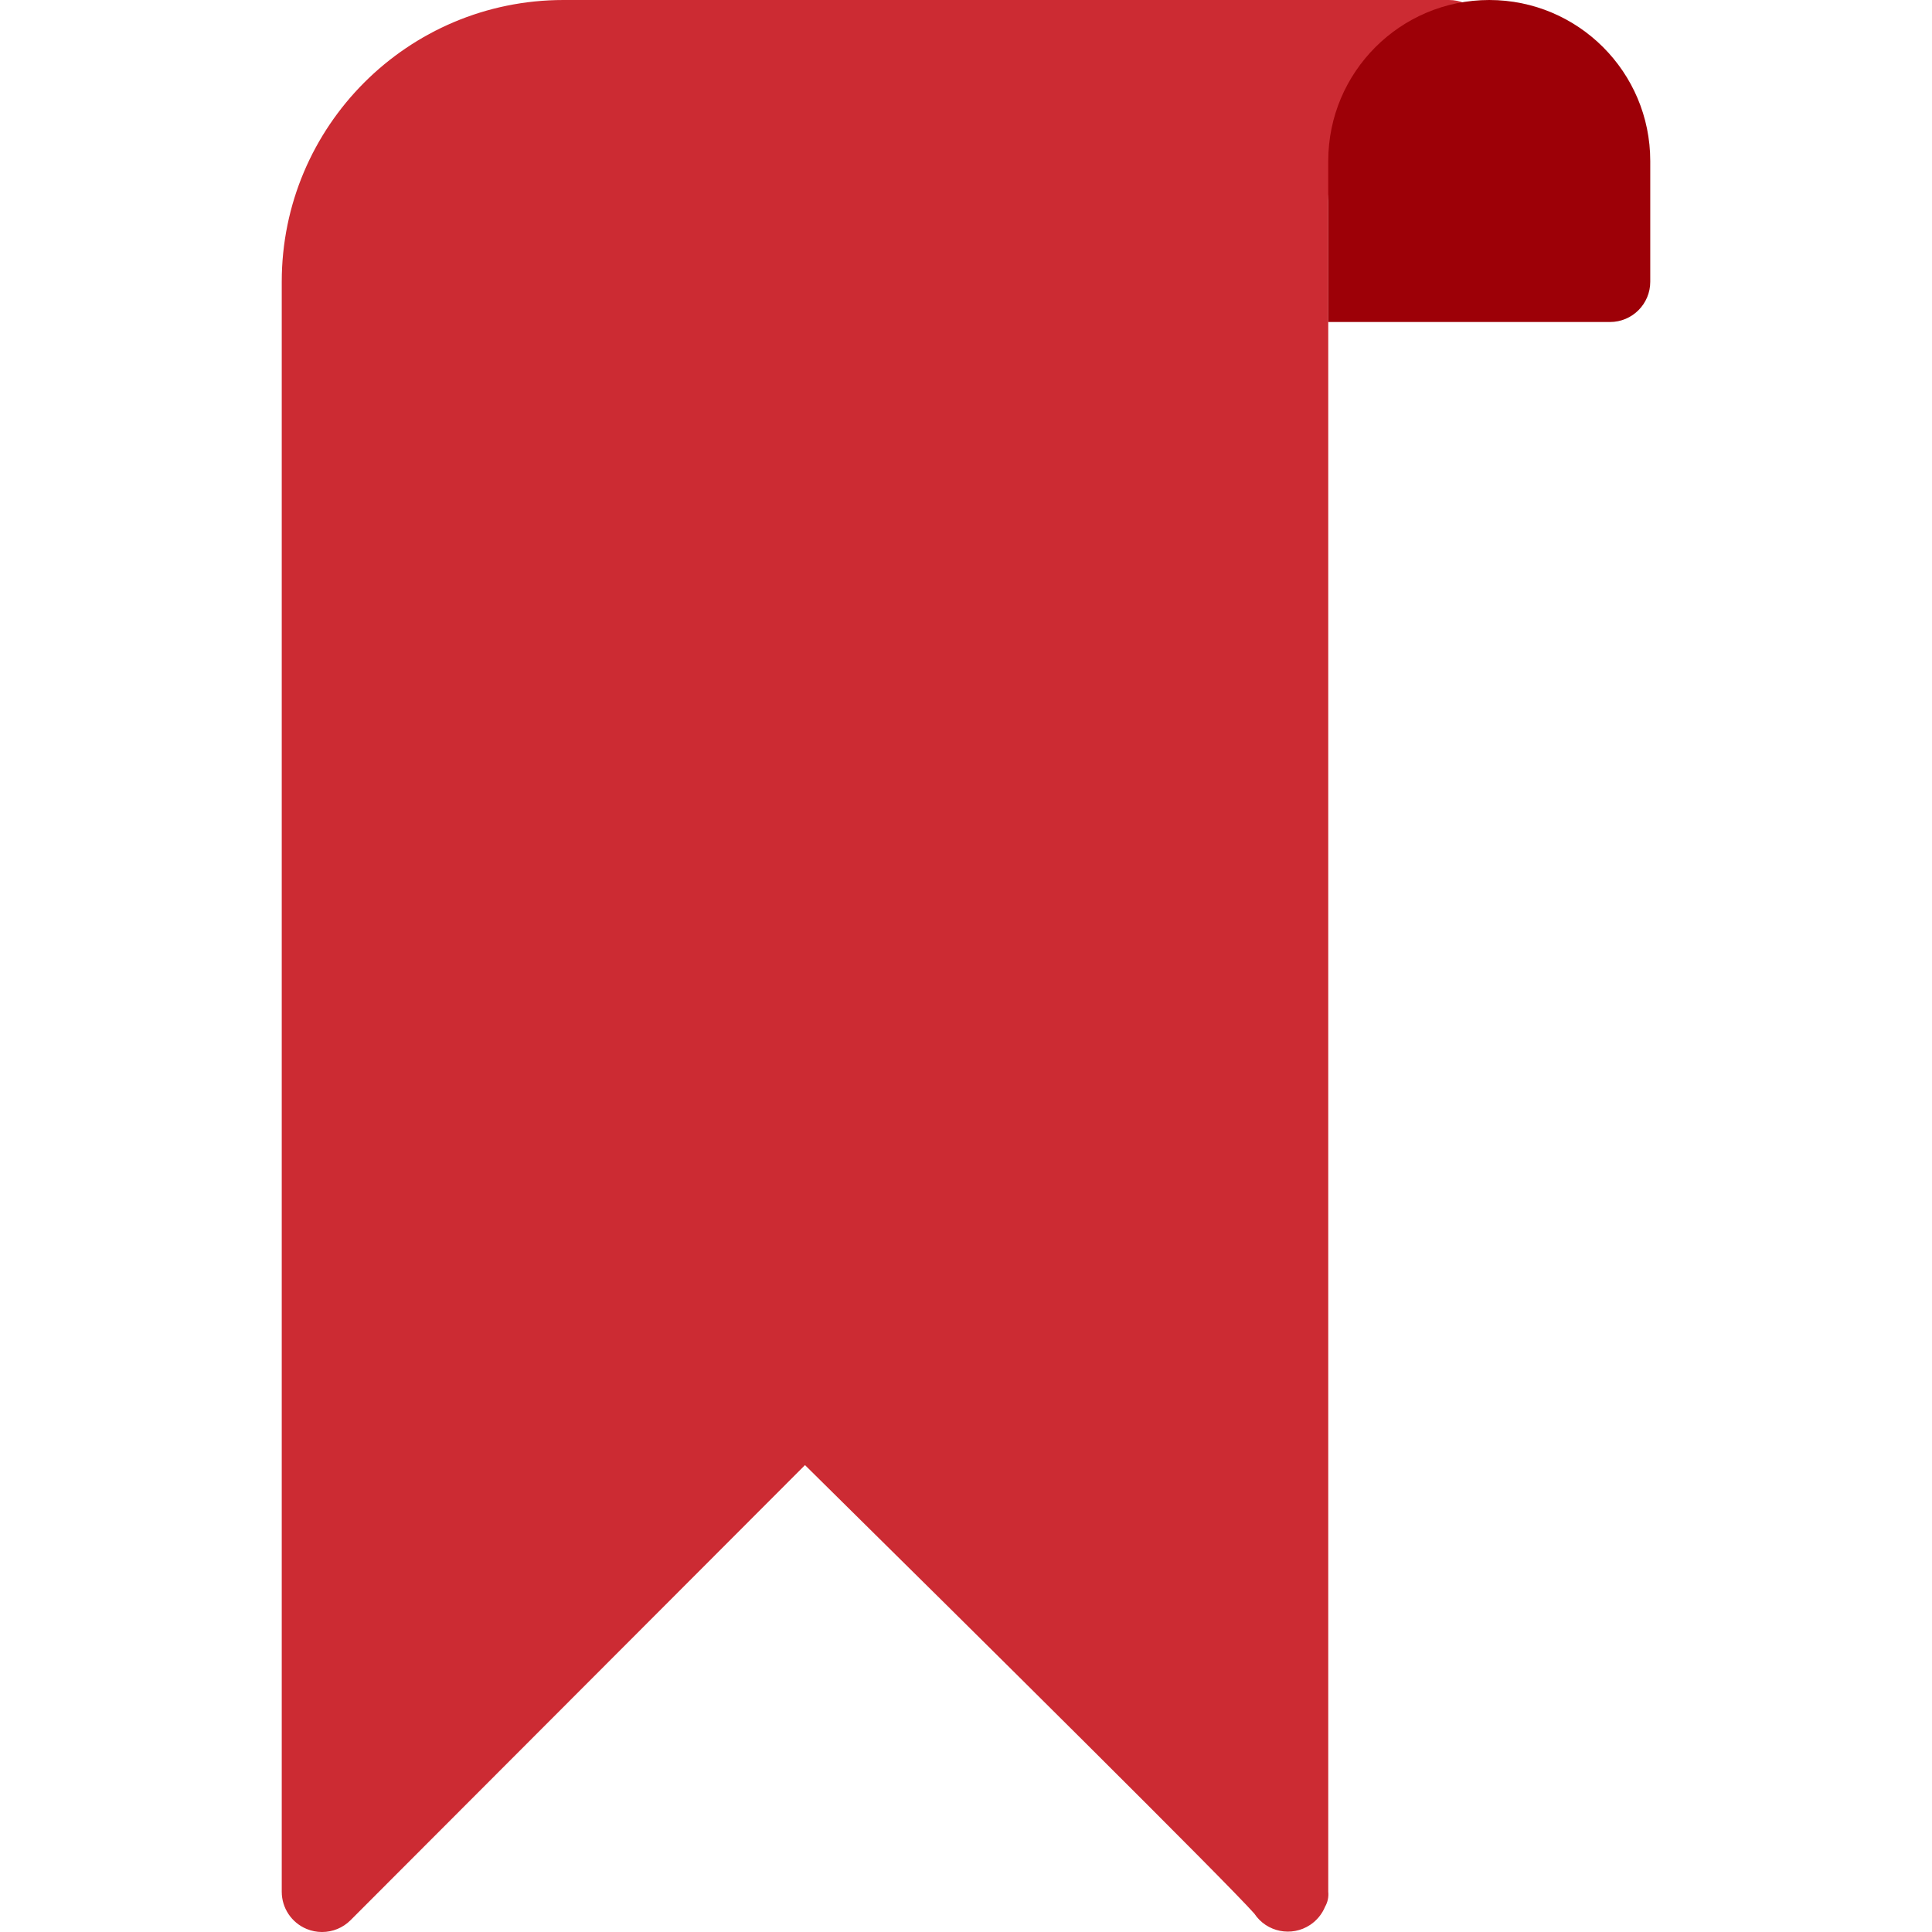 <?xml version="1.0" encoding="UTF-8" standalone="no"?> <!-- Generator: Adobe Illustrator 19.0.0, SVG Export Plug-In . SVG Version: 6.00 Build 0) --> <svg xmlns:dc="http://purl.org/dc/elements/1.1/" xmlns:cc="http://creativecommons.org/ns#" xmlns:rdf="http://www.w3.org/1999/02/22-rdf-syntax-ns#" xmlns:svg="http://www.w3.org/2000/svg" xmlns="http://www.w3.org/2000/svg" xmlns:sodipodi="http://sodipodi.sourceforge.net/DTD/sodipodi-0.dtd" xmlns:inkscape="http://www.inkscape.org/namespaces/inkscape" id="Capa_1" x="0px" y="0px" viewBox="0 0 512 512" style="enable-background:new 0 0 512 512;" xml:space="preserve" sodipodi:docname="bookmark красный.svg" inkscape:version="0.92.1 r15371">  <defs id="defs39"></defs> <path style="fill:#cc2b33;fill-opacity:1" d="M384,0H149.333c-41.237,0-74.667,33.429-74.667,74.667v426.667c0.001,4.316,2.603,8.207,6.592,9.856 c1.291,0.538,2.676,0.813,4.075,0.811c2.831,0.005,5.548-1.115,7.552-3.115l120.448-120.619 C260.48,434.795,325.44,499.2,332.416,507.136c3.261,4.906,9.882,6.24,14.788,2.979c1.775-1.18,3.155-2.864,3.964-4.835 c0.687-1.195,0.978-2.576,0.832-3.947v-448c0-17.673,14.327-32,32-32c5.891,0,10.667-4.776,10.667-10.667S389.891,0,384,0z" id="path2"></path> <path style="fill:#9d0007;fill-opacity:1" d="M394.667,0L394.667,0c23.564,0,42.667,19.103,42.667,42.667v32c0,5.891-4.776,10.667-10.667,10.667 H352l0,0V42.667C352,19.103,371.103,0,394.667,0z" id="path4"></path> <g id="g6"></g> <g id="g8"></g> <g id="g10"></g> <g id="g12"></g> <g id="g14"></g> <g id="g16"></g> <g id="g18"></g> <g id="g20"></g> <g id="g22"></g> <g id="g24"></g> <g id="g26"></g> <g id="g28"></g> <g id="g30"></g> <g id="g32"></g> <g id="g34"></g> </svg> 